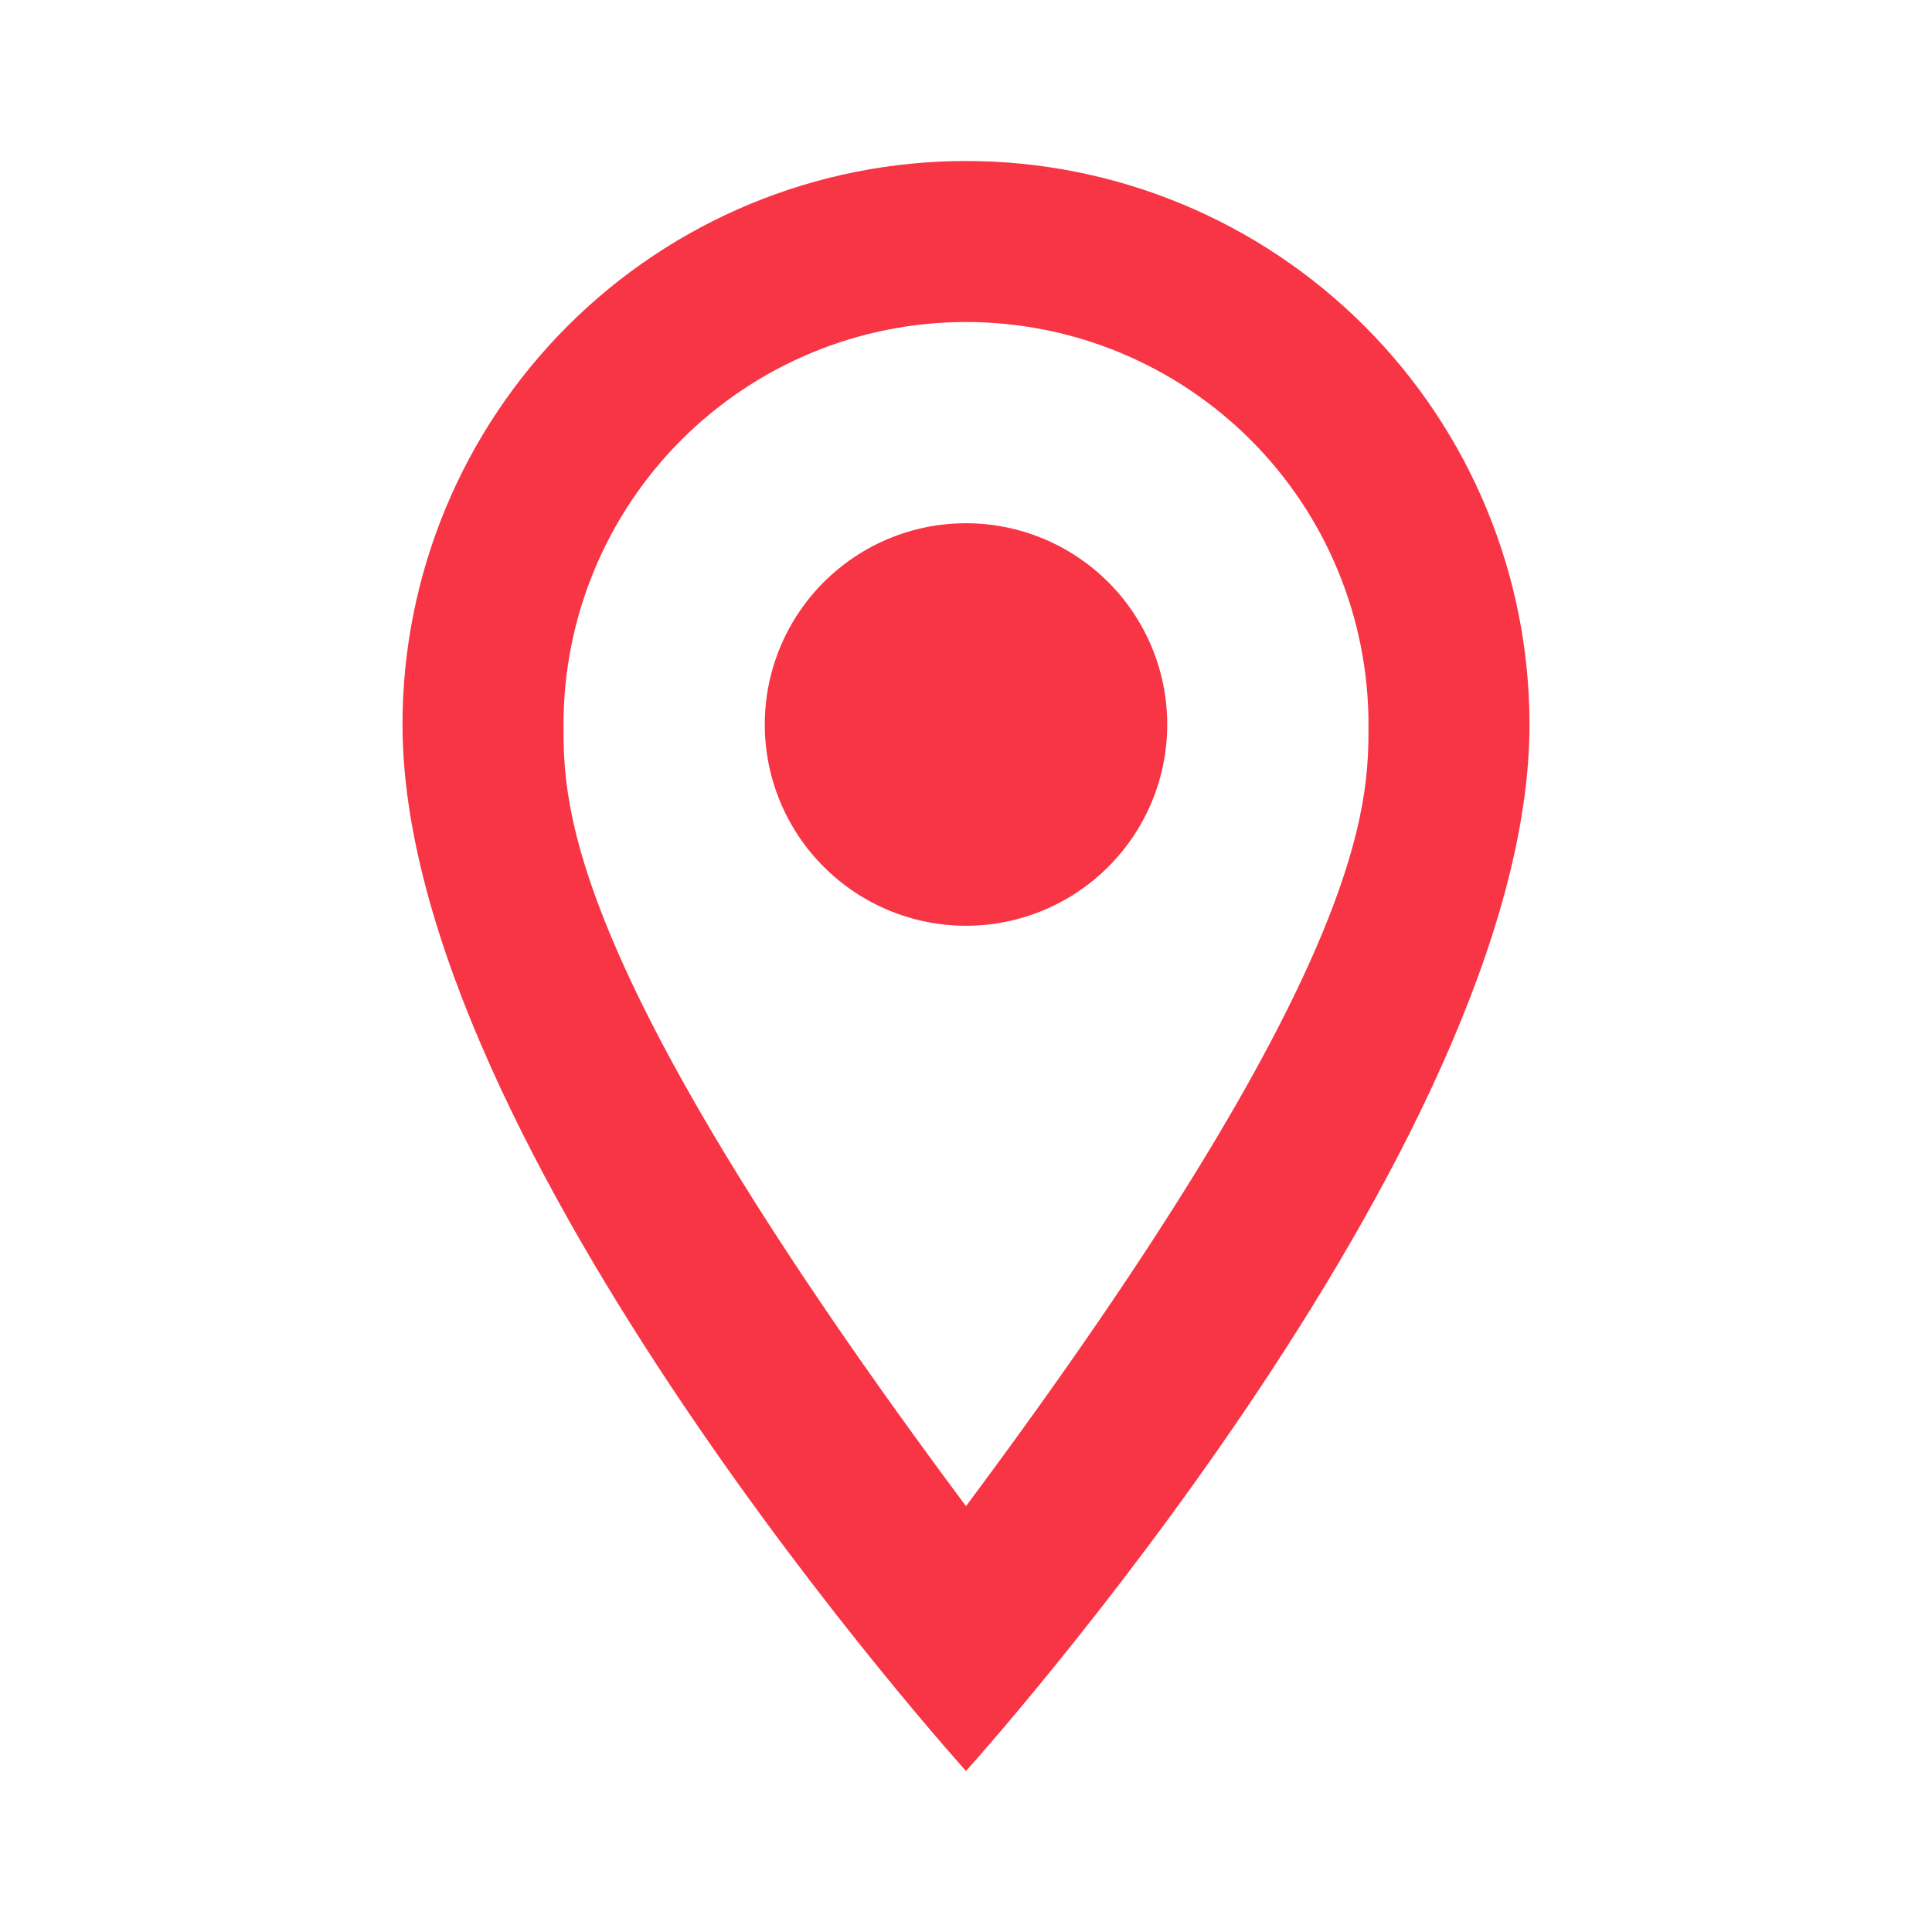 <svg width="51" height="51" viewBox="0 0 51 51" fill="none" xmlns="http://www.w3.org/2000/svg">
<path d="M25.5 13.812C26.909 13.812 28.26 14.372 29.256 15.368C30.253 16.365 30.812 17.716 30.812 19.125C30.812 19.823 30.675 20.514 30.408 21.158C30.141 21.802 29.75 22.388 29.256 22.881C28.763 23.375 28.177 23.766 27.533 24.033C26.889 24.3 26.198 24.438 25.5 24.438C24.091 24.438 22.74 23.878 21.744 22.881C20.747 21.885 20.188 20.534 20.188 19.125C20.188 17.716 20.747 16.365 21.744 15.368C22.74 14.372 24.091 13.812 25.5 13.812ZM25.5 4.25C29.445 4.25 33.229 5.817 36.018 8.607C38.808 11.396 40.375 15.18 40.375 19.125C40.375 30.281 25.5 46.75 25.5 46.75C25.5 46.75 10.625 30.281 10.625 19.125C10.625 15.18 12.192 11.396 14.982 8.607C17.771 5.817 21.555 4.25 25.5 4.25ZM25.5 8.5C22.682 8.5 19.98 9.619 17.987 11.612C15.994 13.605 14.875 16.307 14.875 19.125C14.875 21.25 14.875 25.5 25.5 39.759C36.125 25.5 36.125 21.25 36.125 19.125C36.125 16.307 35.006 13.605 33.013 11.612C31.02 9.619 28.318 8.5 25.5 8.5Z" fill="#F83545"/>
</svg>

